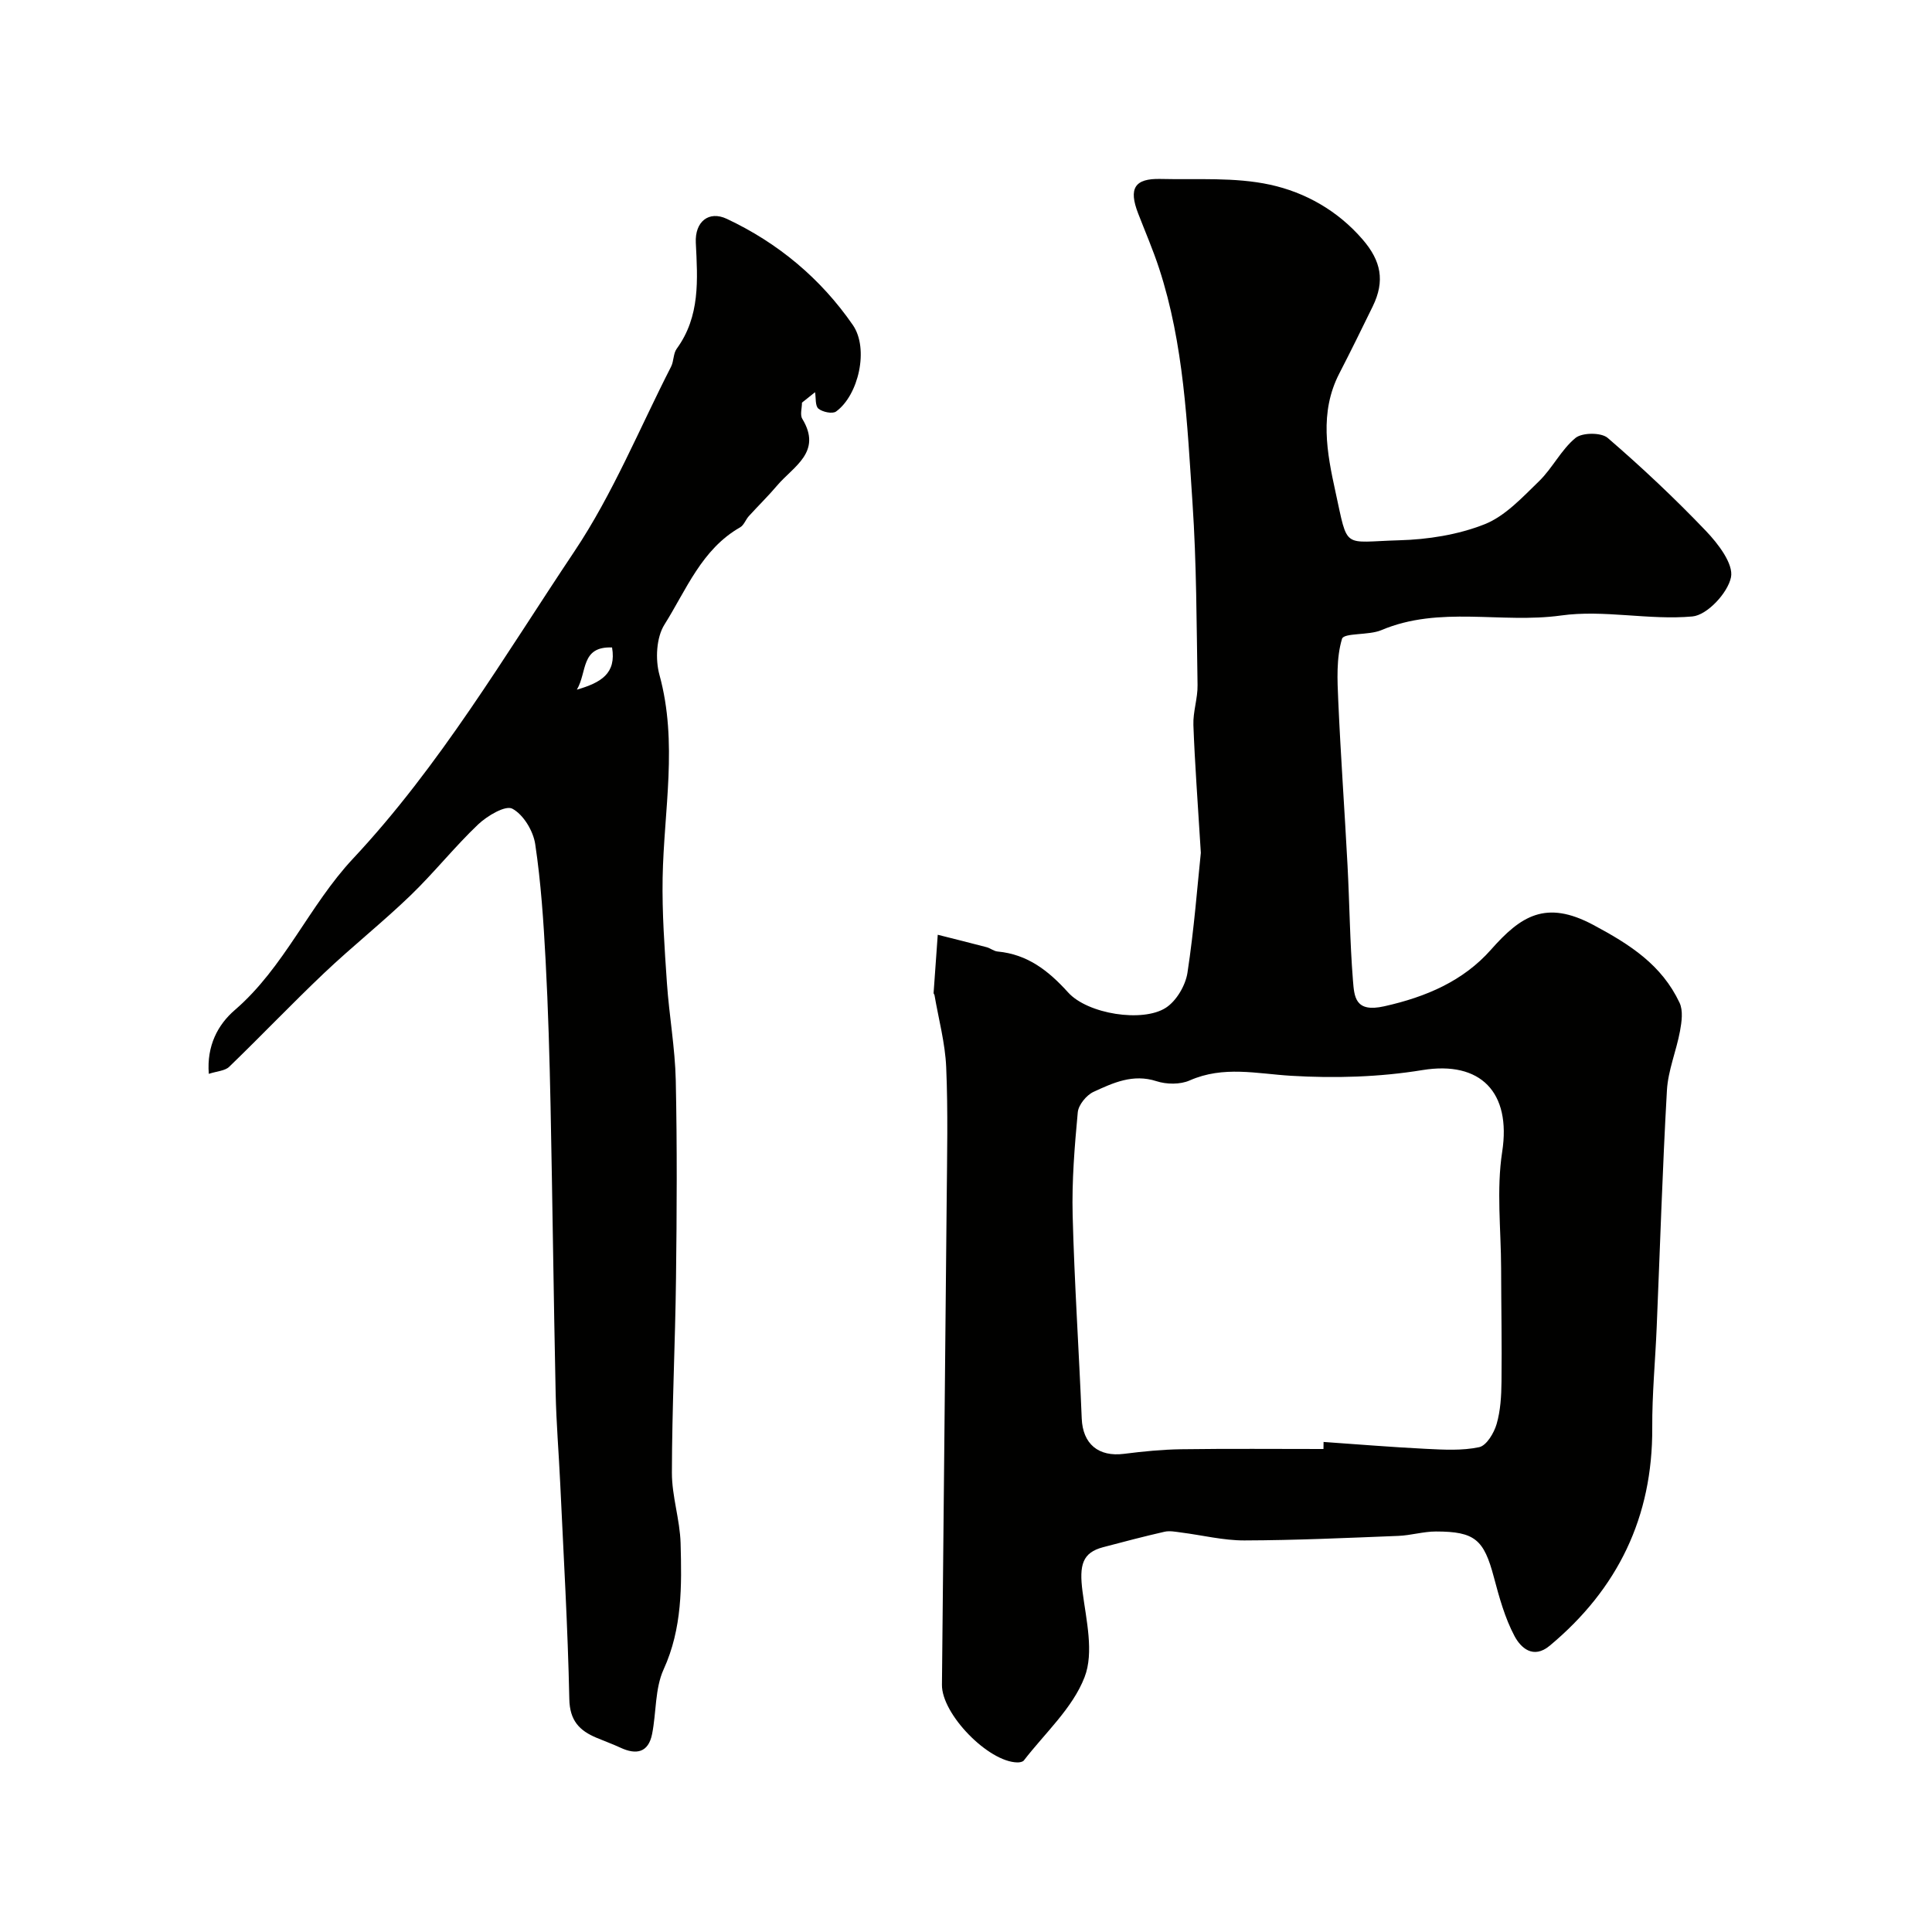 <svg enable-background="new 0 0 400 400" viewBox="0 0 400 400" xmlns="http://www.w3.org/2000/svg"><g fill="#010100"><path d="m248.62 176.57c-.65-10.63-1.25-18.54-1.54-26.46-.1-2.75.91-5.53.86-8.28-.21-12.6-.2-25.22-1.05-37.78-1.1-16.31-1.76-32.75-6.91-48.49-1.26-3.85-2.88-7.59-4.34-11.37-2.01-5.18-.75-7.27 4.63-7.14 7.59.18 15.38-.4 22.69 1.19 7.27 1.58 14.03 5.38 19.18 11.37 3.8 4.41 4.64 8.55 2.07 13.82-2.27 4.65-4.55 9.3-6.92 13.89-4.17 8.08-2.57 16.41-.78 24.57 2.64 12.04 1.33 10.3 13.16 9.97 5.95-.16 12.19-1.14 17.68-3.31 4.28-1.69 7.83-5.57 11.28-8.91 2.79-2.71 4.59-6.52 7.55-8.96 1.38-1.14 5.33-1.17 6.67-.02 7.08 6.1 13.9 12.52 20.36 19.28 2.51 2.63 5.74 6.83 5.17 9.59-.67 3.24-4.93 7.82-7.98 8.1-8.99.82-18.32-1.44-27.19-.2-12.39 1.72-25.15-2.08-37.23 3.04-2.61 1.1-7.74.52-8.13 1.79-1.2 3.99-.97 8.5-.78 12.79.5 11.37 1.32 22.73 1.92 34.1.42 7.93.49 15.88 1.12 23.78.28 3.46.42 6.77 6.49 5.41 8.68-1.94 16.36-5.24 22.09-11.72 6.14-6.95 11.32-10.4 21.18-5.13 7.7 4.11 14.17 8.3 17.86 16.11.77 1.62.45 3.96.1 5.86-.76 4.12-2.47 8.14-2.71 12.26-.93 16.35-1.43 32.72-2.12 49.08-.29 6.93-.96 13.87-.92 20.8.1 18.48-7.12 33.37-21.22 45.12-3.44 2.87-6.01.41-7.28-1.96-2.01-3.77-3.18-8.05-4.29-12.22-2.06-7.77-3.91-9.46-12-9.46-2.6 0-5.19.81-7.8.91-10.62.42-21.24.91-31.86.94-4.36.01-8.72-1.09-13.08-1.64-1.14-.15-2.36-.4-3.44-.16-4.26.97-8.49 2.08-12.72 3.2-4.28 1.13-4.99 3.65-4.26 9.22.77 5.89 2.39 12.58.42 17.68-2.47 6.42-8.2 11.58-12.57 17.25-.24.31-.89.42-1.35.41-6.01-.09-15.67-10-15.61-16.07.31-33.42.68-66.84.98-100.26.08-9.2.29-18.41-.1-27.59-.21-5-1.57-9.96-2.42-14.93-.03-.16-.2-.31-.19-.45.28-4.02.57-8.04.86-12.06 3.38.86 6.76 1.69 10.13 2.58.78.21 1.48.82 2.26.89 6.2.58 10.52 3.96 14.6 8.47 4.05 4.49 15.44 6.27 20.23 3.18 2.19-1.41 4.07-4.61 4.48-7.24 1.39-9.11 2.08-18.29 2.77-24.84zm25.39 123.43c.01-.49.01-.98.02-1.46 7.08.49 14.15 1.08 21.23 1.43 3.67.18 7.46.4 10.99-.35 1.52-.33 3.07-2.93 3.61-4.79.81-2.79.98-5.83 1.01-8.76.09-7.82-.06-15.64-.08-23.46-.02-8.05-.99-16.26.22-24.13 1.91-12.34-4.47-18.9-16.52-16.93-8.91 1.46-18.17 1.72-27.19 1.18-7.11-.43-13.99-2.12-20.98.96-1.96.87-4.79.84-6.88.16-4.87-1.58-8.98.34-13.04 2.21-1.47.68-3.12 2.7-3.26 4.24-.66 7.07-1.24 14.2-1.06 21.28.36 14.04 1.31 28.06 1.88 42.1.21 5.26 3.44 8 8.77 7.32 3.92-.5 7.88-.89 11.83-.95 9.82-.14 19.64-.05 29.45-.05z"/><path d="m166.04 83.36c0 1.14-.44 2.54.07 3.36 4.19 6.9-1.87 9.85-5.21 13.8-1.86 2.2-3.93 4.21-5.87 6.35-.65.72-1.01 1.86-1.78 2.3-7.99 4.55-11.16 12.96-15.68 20.14-1.69 2.68-1.92 7.21-1.04 10.41 3.86 14.04.91 28.03.66 42.04-.13 7.25.4 14.53.89 21.78.46 6.71 1.68 13.4 1.83 20.11.29 13.65.22 27.32.05 40.98-.16 13.43-.83 26.86-.85 40.29-.01 4.86 1.66 9.7 1.8 14.58.24 8.84.36 17.63-3.51 26.12-1.82 3.99-1.5 8.93-2.39 13.39-.77 3.86-3.27 4.36-6.55 2.83-1.62-.75-3.31-1.36-4.95-2.05-3.56-1.49-5.55-3.56-5.64-8.02-.31-14.87-1.19-29.73-1.88-44.59-.29-6.27-.82-12.53-.95-18.8-.42-19.76-.65-39.52-1.05-59.28-.21-10.1-.49-20.2-1.03-30.29-.43-8.04-.96-16.1-2.15-24.05-.41-2.73-2.45-6.12-4.74-7.33-1.43-.76-5.2 1.48-7.08 3.26-4.91 4.67-9.15 10.03-14.03 14.73-5.75 5.54-12.04 10.53-17.84 16.03-6.68 6.34-13.04 13.02-19.67 19.42-.88.85-2.52.9-4.22 1.46-.46-5.84 1.9-10.21 5.37-13.2 10.29-8.87 15.4-21.65 24.48-31.35 18-19.23 31.31-41.89 45.83-63.6 7.96-11.9 13.47-25.44 20.03-38.27.58-1.14.44-2.71 1.16-3.7 4.89-6.71 4.34-14.3 3.96-21.95-.21-4.35 2.67-6.71 6.42-4.95 10.6 4.98 19.45 12.36 26.09 21.98 3.39 4.91 1.18 14.54-3.47 17.91-.75.54-2.8.11-3.65-.59-.7-.58-.5-2.23-.7-3.41-.91.71-1.81 1.44-2.71 2.16zm-46.61 59.43c5.04-1.47 8.2-3.35 7.29-8.74-6.53-.25-5.12 5.09-7.29 8.74z"/></g></svg>